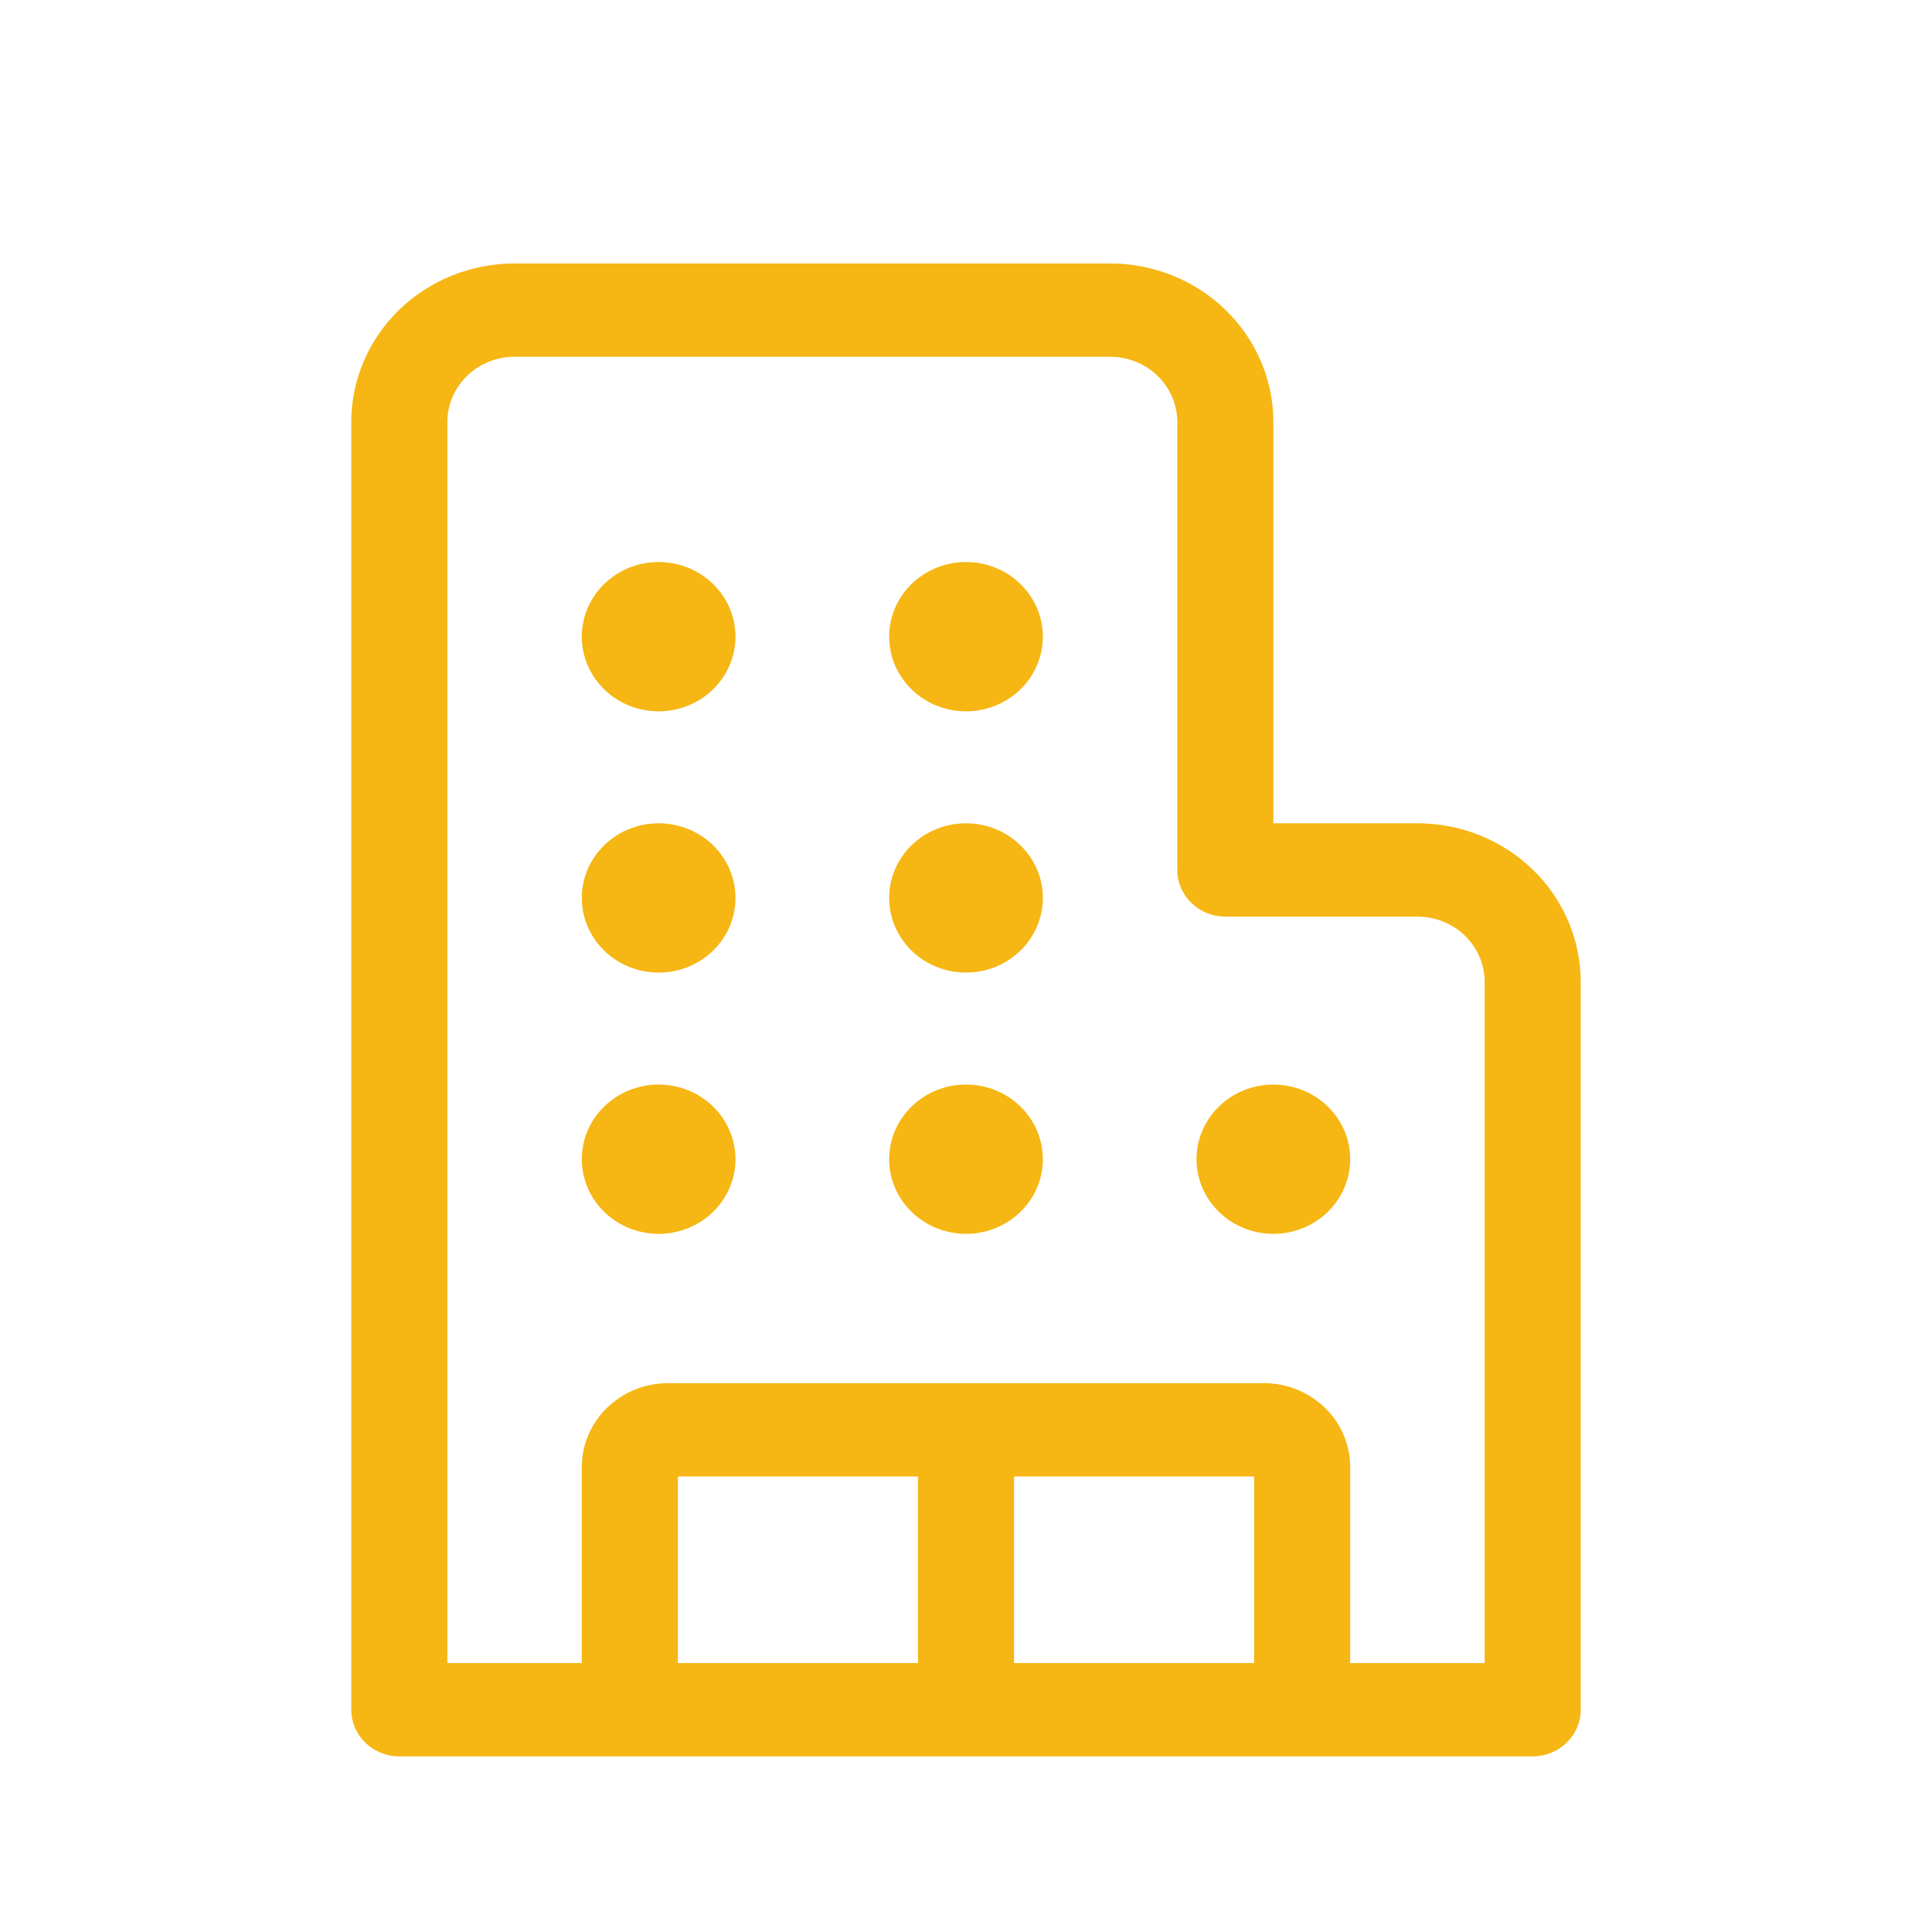 <svg width="44" height="44" viewBox="0 0 44 44" fill="none" xmlns="http://www.w3.org/2000/svg">
<path d="M11.719 8.125C11.313 8.125 10.923 8.282 10.636 8.561C10.349 8.84 10.188 9.218 10.188 9.613V37.875H13.25V33.413C13.25 32.905 13.457 32.419 13.827 32.06C14.196 31.701 14.697 31.5 15.219 31.5H28.781C29.303 31.5 29.804 31.701 30.173 32.06C30.543 32.419 30.75 32.905 30.75 33.413V37.875H33.812V22.363C33.812 21.968 33.651 21.59 33.364 21.311C33.077 21.032 32.687 20.875 32.281 20.875H27.906C27.302 20.875 26.812 20.399 26.812 19.812V9.613C26.812 9.417 26.773 9.224 26.696 9.043C26.619 8.863 26.506 8.699 26.364 8.561C26.222 8.423 26.053 8.313 25.867 8.238C25.681 8.163 25.482 8.125 25.281 8.125H11.719ZM9.094 40C8.49 40 8 39.524 8 38.938V9.613C8 8.654 8.392 7.736 9.089 7.058C9.787 6.381 10.732 6 11.719 6H25.281C26.267 6 27.213 6.381 27.911 7.058C28.608 7.736 29 8.654 29 9.613V18.75H32.281C33.267 18.75 34.213 19.131 34.911 19.808C35.608 20.486 36 21.404 36 22.363V38.938C36 39.524 35.51 40 34.906 40H9.094ZM15.438 37.875H20.906V33.625H15.438V37.875ZM23.094 37.875H28.562V33.625H23.094V37.875ZM16.75 14.5C16.75 14.951 16.566 15.383 16.237 15.702C15.909 16.021 15.464 16.2 15 16.2C14.536 16.2 14.091 16.021 13.763 15.702C13.434 15.383 13.25 14.951 13.25 14.5C13.25 14.049 13.434 13.617 13.763 13.298C14.091 12.979 14.536 12.8 15 12.8C15.464 12.8 15.909 12.979 16.237 13.298C16.566 13.617 16.75 14.049 16.75 14.5ZM15 22.15C15.464 22.15 15.909 21.971 16.237 21.652C16.566 21.333 16.75 20.901 16.75 20.45C16.75 19.999 16.566 19.567 16.237 19.248C15.909 18.929 15.464 18.75 15 18.75C14.536 18.75 14.091 18.929 13.763 19.248C13.434 19.567 13.25 19.999 13.25 20.45C13.25 20.901 13.434 21.333 13.763 21.652C14.091 21.971 14.536 22.15 15 22.15ZM16.75 26.4C16.75 26.851 16.566 27.283 16.237 27.602C15.909 27.921 15.464 28.1 15 28.1C14.536 28.1 14.091 27.921 13.763 27.602C13.434 27.283 13.25 26.851 13.25 26.4C13.25 25.949 13.434 25.517 13.763 25.198C14.091 24.879 14.536 24.7 15 24.7C15.464 24.7 15.909 24.879 16.237 25.198C16.566 25.517 16.75 25.949 16.75 26.4ZM22 16.2C22.464 16.2 22.909 16.021 23.237 15.702C23.566 15.383 23.75 14.951 23.75 14.5C23.75 14.049 23.566 13.617 23.237 13.298C22.909 12.979 22.464 12.8 22 12.8C21.536 12.8 21.091 12.979 20.763 13.298C20.434 13.617 20.25 14.049 20.25 14.5C20.25 14.951 20.434 15.383 20.763 15.702C21.091 16.021 21.536 16.2 22 16.2ZM23.75 20.45C23.75 20.901 23.566 21.333 23.237 21.652C22.909 21.971 22.464 22.15 22 22.15C21.536 22.15 21.091 21.971 20.763 21.652C20.434 21.333 20.25 20.901 20.25 20.45C20.25 19.999 20.434 19.567 20.763 19.248C21.091 18.929 21.536 18.75 22 18.75C22.464 18.75 22.909 18.929 23.237 19.248C23.566 19.567 23.75 19.999 23.75 20.45ZM22 28.1C22.464 28.1 22.909 27.921 23.237 27.602C23.566 27.283 23.75 26.851 23.75 26.4C23.75 25.949 23.566 25.517 23.237 25.198C22.909 24.879 22.464 24.7 22 24.7C21.536 24.7 21.091 24.879 20.763 25.198C20.434 25.517 20.25 25.949 20.25 26.4C20.25 26.851 20.434 27.283 20.763 27.602C21.091 27.921 21.536 28.1 22 28.1ZM30.75 26.4C30.75 26.851 30.566 27.283 30.237 27.602C29.909 27.921 29.464 28.1 29 28.1C28.536 28.1 28.091 27.921 27.763 27.602C27.434 27.283 27.25 26.851 27.25 26.4C27.25 25.949 27.434 25.517 27.763 25.198C28.091 24.879 28.536 24.7 29 24.7C29.464 24.7 29.909 24.879 30.237 25.198C30.566 25.517 30.75 25.949 30.75 26.4Z" fill="#F6B613"/>
</svg>
